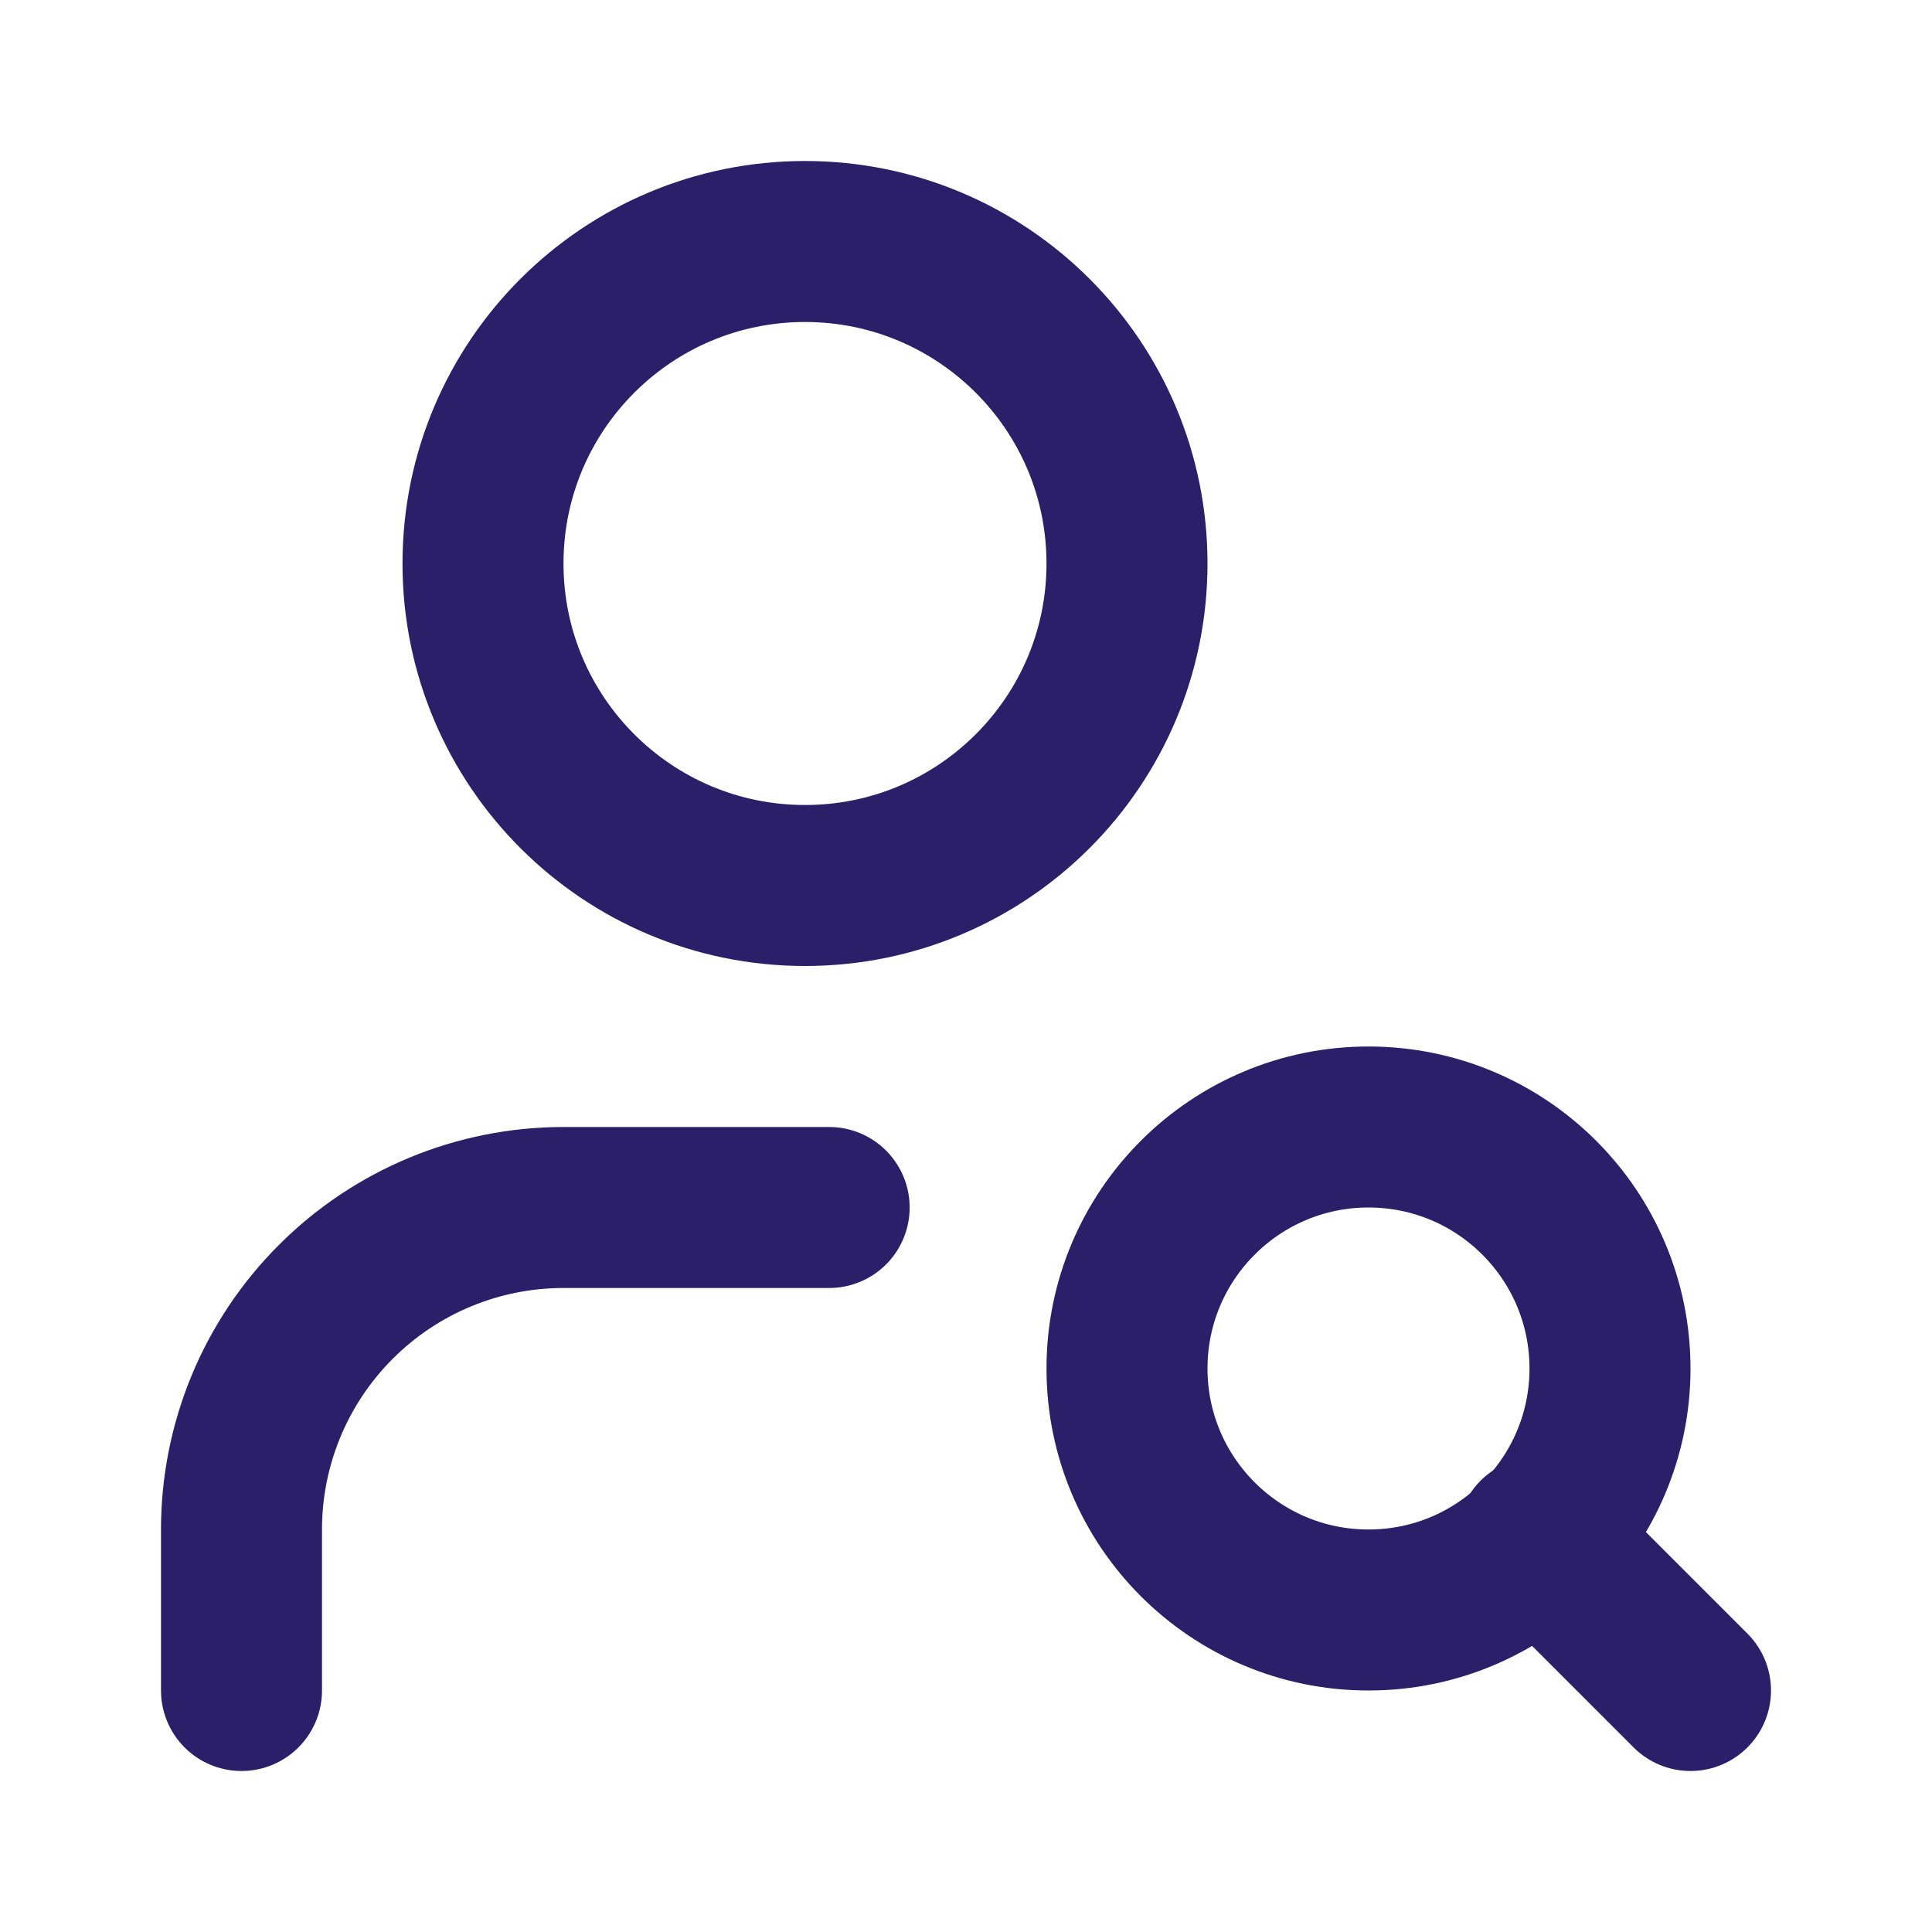 <svg width="24" height="24" viewBox="0 0 24 24" fill="none" xmlns="http://www.w3.org/2000/svg">
<path d="M10 11C12.209 11 14 9.209 14 7C14 4.791 12.209 3 10 3C7.791 3 6 4.791 6 7C6 9.209 7.791 11 10 11Z" stroke="#2A1F68" stroke-width="2" stroke-linecap="round" stroke-linejoin="round"/>
<path d="M10.3 15H7C5.939 15 4.922 15.421 4.172 16.172C3.421 16.922 3 17.939 3 19V21" stroke="#2A1F68" stroke-width="2" stroke-linecap="round" stroke-linejoin="round"/>
<path d="M17 20C18.657 20 20 18.657 20 17C20 15.343 18.657 14 17 14C15.343 14 14 15.343 14 17C14 18.657 15.343 20 17 20Z" stroke="#2A1F68" stroke-width="2" stroke-linecap="round" stroke-linejoin="round"/>
<path d="M21 21L19.1 19.1" stroke="#2A1F68" stroke-width="2" stroke-linecap="round" stroke-linejoin="round"/>
</svg>
